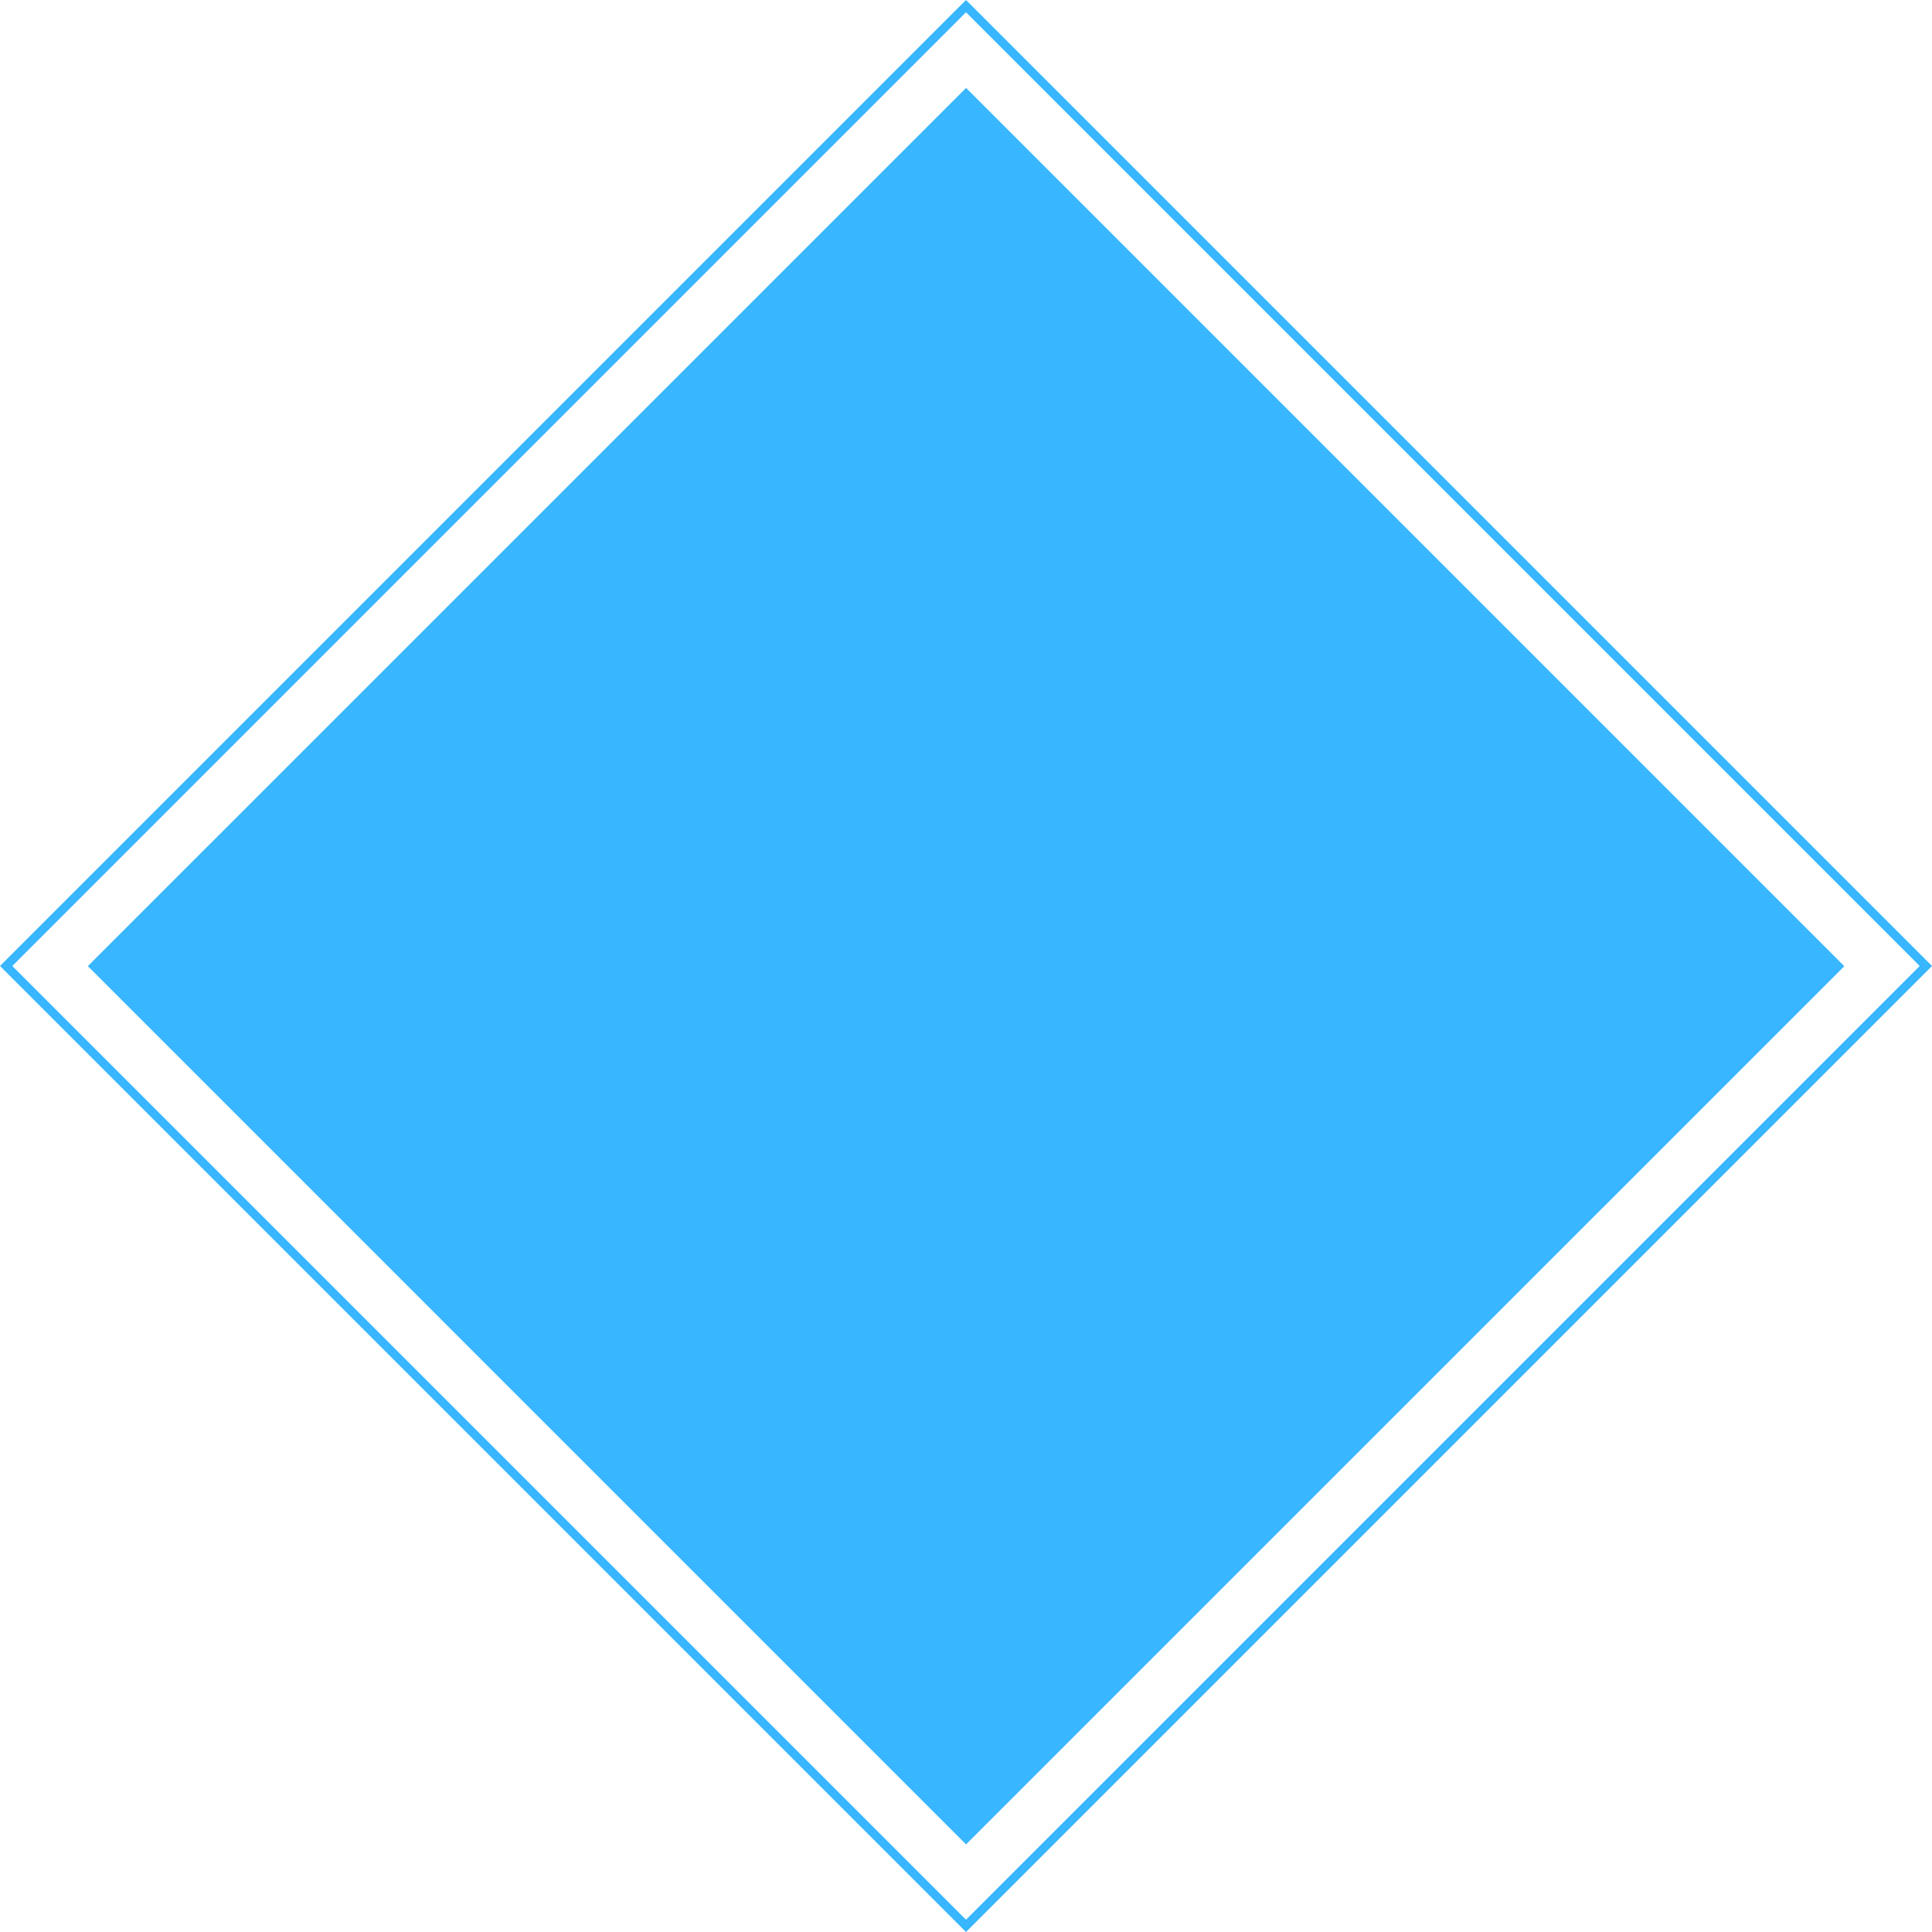 <?xml version="1.0" encoding="UTF-8" standalone="no"?><svg xmlns="http://www.w3.org/2000/svg" xmlns:xlink="http://www.w3.org/1999/xlink" fill="#000000" height="659.4" preserveAspectRatio="xMidYMid meet" version="1" viewBox="0.0 0.0 659.4 659.4" width="659.4" zoomAndPan="magnify"><g><g id="change1_2"><path d="M117.8 117.8H541.7V541.7H117.8z" fill="#38b6ff" transform="rotate(45.001 329.73 329.722)"/></g></g><g><g id="change1_1"><path d="M329.7,659.4L0,329.7L329.7,0l329.7,329.7L329.7,659.4z M4.2,329.7l325.5,325.5l325.5-325.5L329.7,4.2 L4.2,329.7z" fill="#38b6ff"/></g></g></svg>